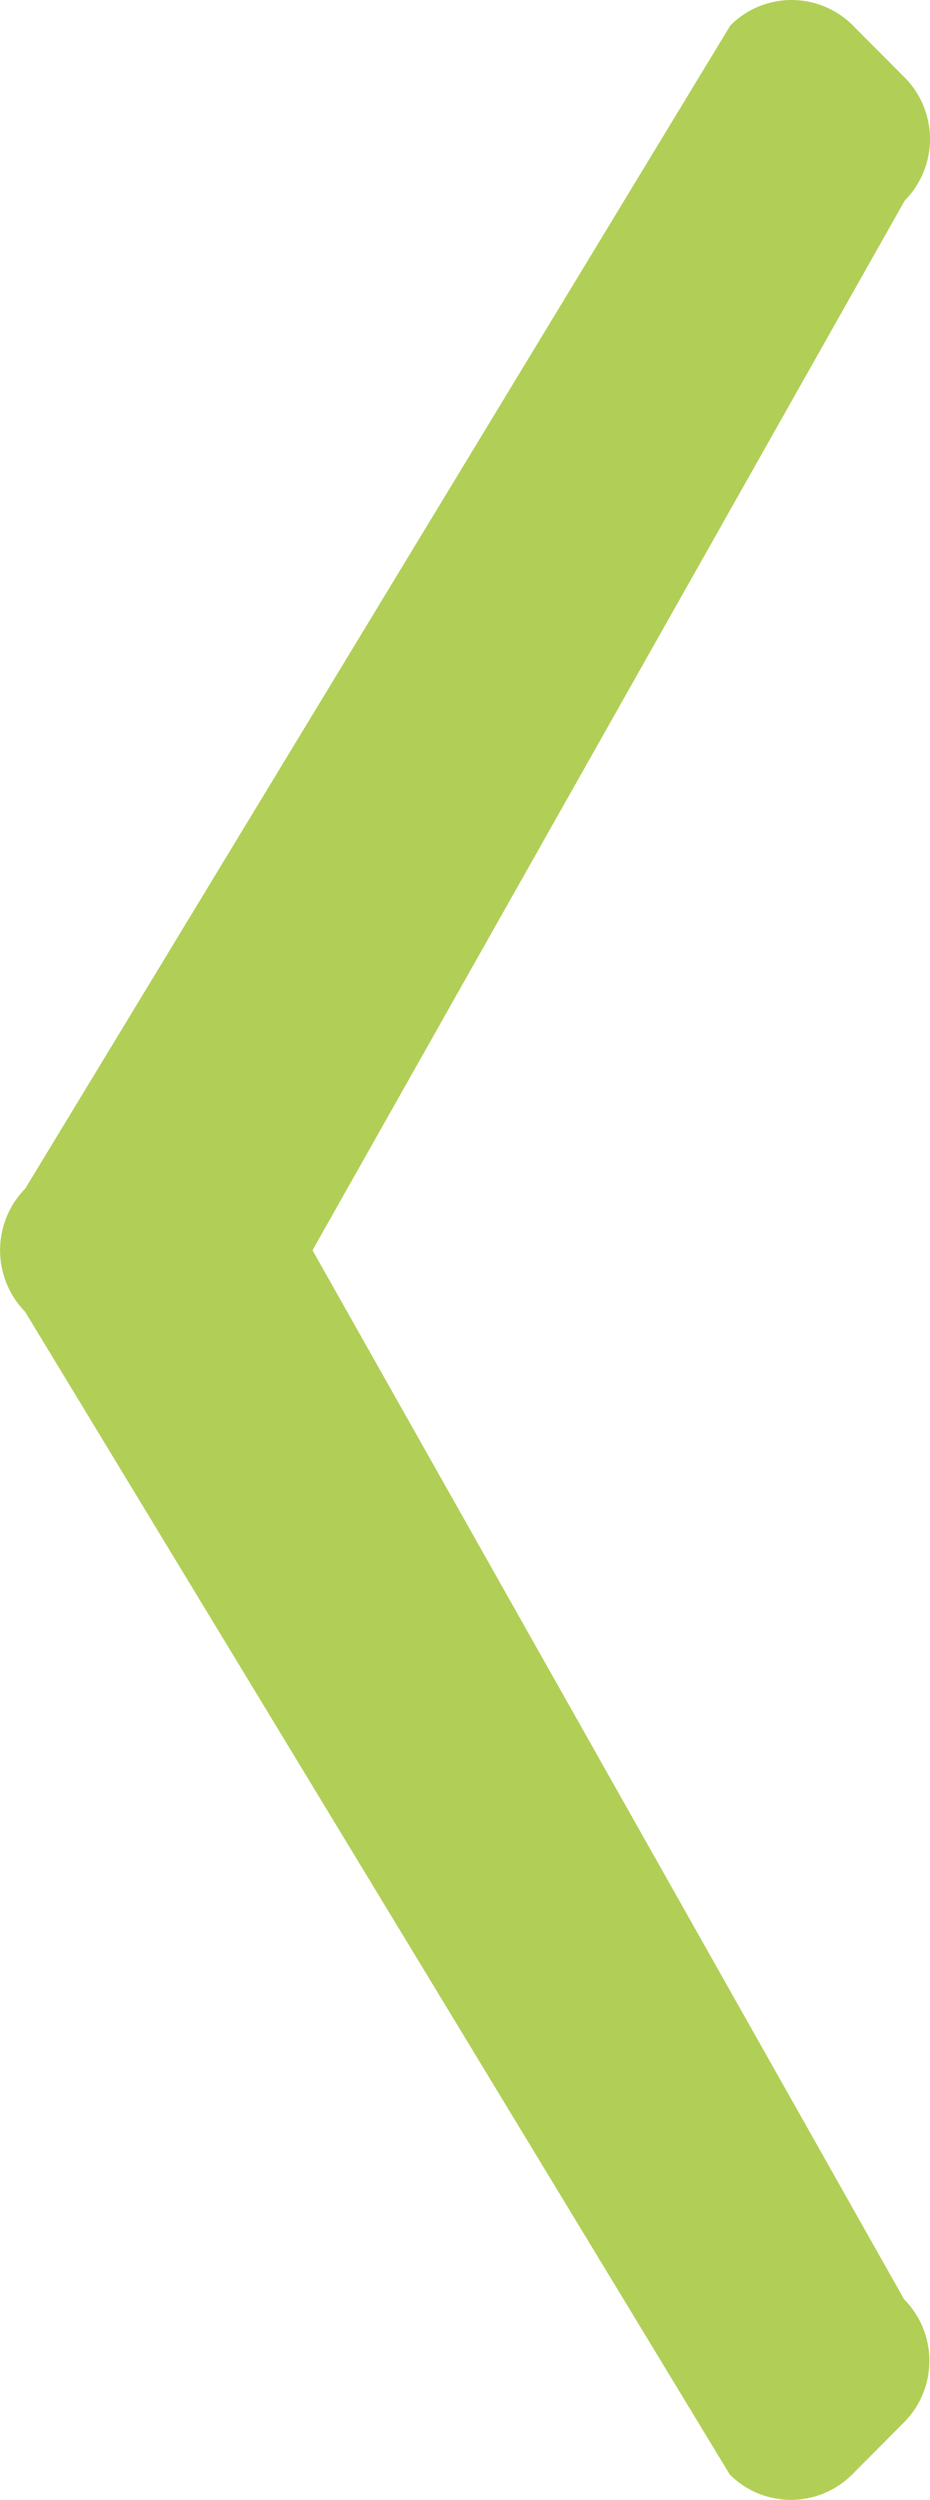 <svg xmlns="http://www.w3.org/2000/svg" width="60.28" height="162" viewBox="0 0 60.28 162">
  <path id="Arrow" d="M1900.36,1285.977l-45.661-75.33a5.606,5.606,0,0,0-7.938,0l-3.363,3.378a5.666,5.666,0,0,0,0,7.976l38.343,67.978L1843.356,1358a5.671,5.671,0,0,0,0,7.976l3.363,3.377a5.607,5.607,0,0,0,7.938,0l45.7-75.372a5.711,5.711,0,0,0,0-8Z" transform="translate(1901.997 1371) rotate(180)" fill="#b1cf56"/>
</svg>
